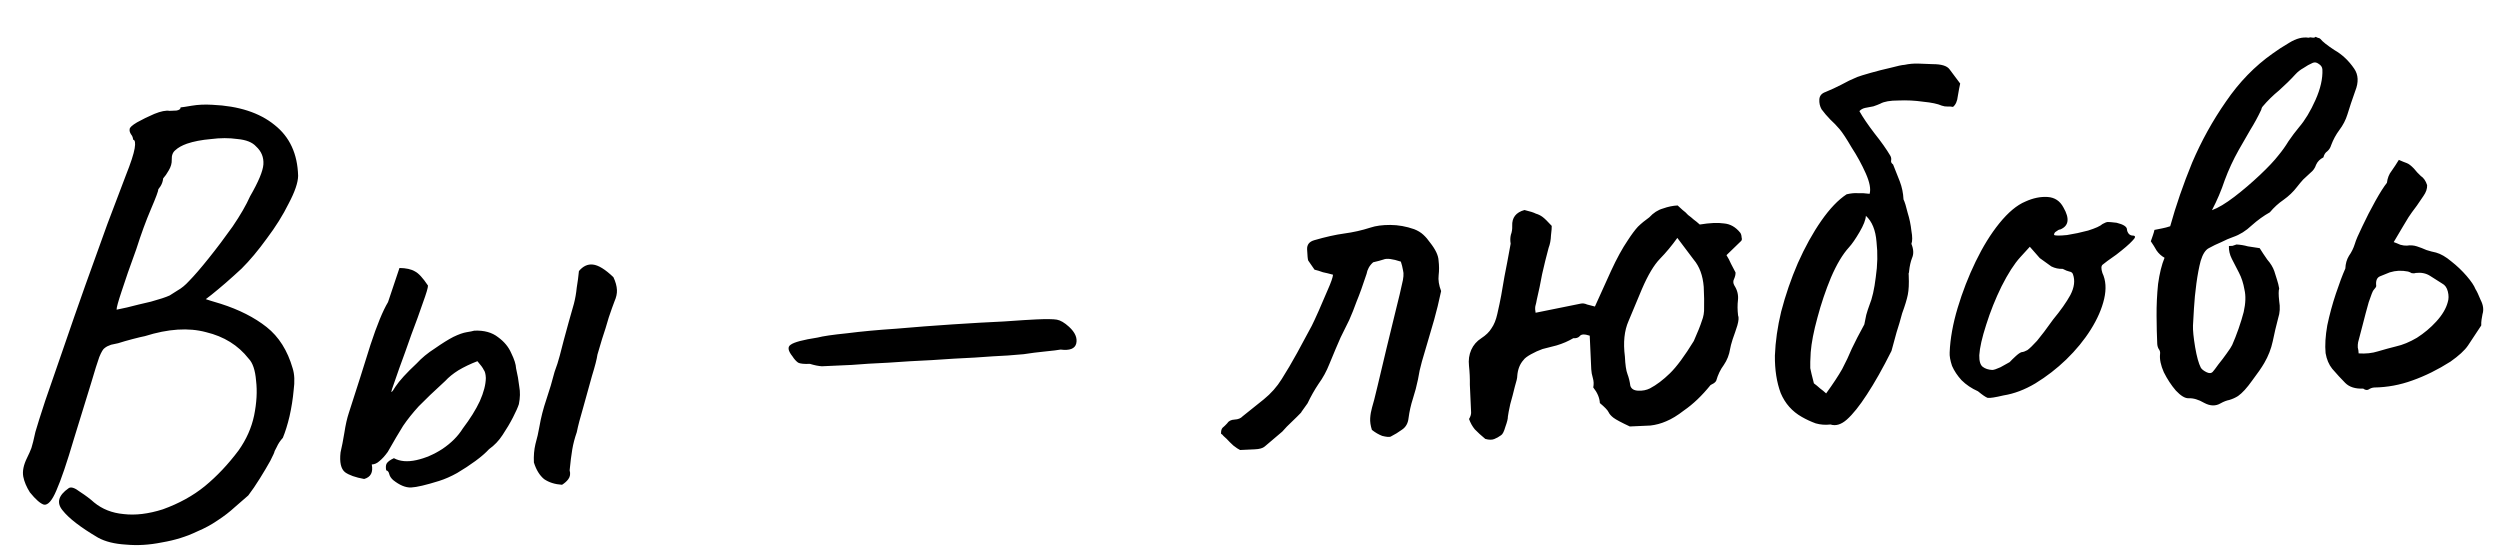 <?xml version="1.0" encoding="UTF-8"?> <svg xmlns="http://www.w3.org/2000/svg" width="140" height="31" viewBox="0 0 140 31" fill="none"> <path d="M5.488 30.107C4.515 29.534 3.853 29.025 3.503 28.578C3.153 28.154 3.267 27.741 3.843 27.34C3.971 27.247 4.183 27.314 4.48 27.543C4.798 27.749 5.06 27.946 5.267 28.135C5.724 28.511 6.273 28.728 6.915 28.787C7.579 28.867 8.313 28.779 9.116 28.523C10.026 28.195 10.81 27.763 11.469 27.227C12.148 26.668 12.779 26 13.36 25.225C13.795 24.611 14.085 23.959 14.23 23.27C14.374 22.559 14.411 21.908 14.34 21.316C14.291 20.724 14.151 20.312 13.921 20.08C13.336 19.335 12.543 18.843 11.541 18.602C10.56 18.338 9.419 18.412 8.116 18.823C7.963 18.852 7.734 18.906 7.43 18.986C7.125 19.066 6.853 19.144 6.614 19.221C6.375 19.276 6.244 19.304 6.222 19.305C6.07 19.356 5.951 19.416 5.867 19.486C5.781 19.534 5.678 19.704 5.559 19.995C5.461 20.264 5.307 20.756 5.097 21.47C4.886 22.162 4.569 23.189 4.147 24.552C3.746 25.913 3.415 26.886 3.155 27.471C2.917 28.032 2.686 28.296 2.464 28.262C2.264 28.205 2 27.974 1.673 27.571C1.484 27.271 1.36 26.979 1.304 26.696C1.246 26.39 1.318 26.034 1.52 25.629C1.621 25.426 1.7 25.246 1.759 25.089C1.817 24.91 1.892 24.61 1.983 24.187C2.078 23.853 2.261 23.272 2.532 22.445C2.824 21.595 3.165 20.61 3.554 19.491C3.943 18.351 4.353 17.176 4.782 15.967C5.212 14.759 5.623 13.617 6.015 12.542C6.429 11.466 6.773 10.559 7.048 9.82C7.325 9.125 7.489 8.622 7.541 8.311C7.593 8 7.564 7.837 7.453 7.819C7.448 7.71 7.411 7.612 7.341 7.527C7.27 7.42 7.243 7.322 7.261 7.234C7.257 7.146 7.395 7.018 7.674 6.852C7.974 6.684 8.298 6.526 8.643 6.378C9.011 6.229 9.295 6.173 9.494 6.208C9.604 6.203 9.736 6.197 9.89 6.19C10.043 6.161 10.117 6.102 10.113 6.014C10.179 6.011 10.387 5.98 10.737 5.92C11.086 5.86 11.471 5.843 11.89 5.868C13.369 5.933 14.531 6.31 15.377 6.999C16.222 7.665 16.661 8.614 16.695 9.846C16.69 10.221 16.515 10.735 16.17 11.389C15.847 12.043 15.437 12.7 14.938 13.361C14.461 14.021 13.991 14.582 13.528 15.043C13.253 15.298 12.957 15.565 12.639 15.843C12.342 16.099 12.077 16.32 11.843 16.507C11.63 16.671 11.524 16.753 11.524 16.753C11.524 16.753 11.613 16.782 11.792 16.84C11.971 16.898 12.161 16.955 12.361 17.012C13.389 17.34 14.246 17.775 14.931 18.316C15.616 18.858 16.102 19.629 16.39 20.629C16.493 20.954 16.511 21.361 16.445 21.849C16.401 22.335 16.324 22.823 16.214 23.312C16.103 23.78 15.978 24.182 15.839 24.519C15.692 24.68 15.579 24.85 15.499 25.03C15.418 25.187 15.377 25.266 15.377 25.266C15.379 25.31 15.299 25.49 15.137 25.806C14.975 26.099 14.78 26.427 14.554 26.79C14.329 27.153 14.112 27.471 13.904 27.744C13.692 27.93 13.438 28.151 13.141 28.407C12.866 28.661 12.547 28.907 12.183 29.144C11.841 29.379 11.465 29.584 11.055 29.756C10.451 30.048 9.789 30.254 9.068 30.375C8.369 30.516 7.7 30.558 7.058 30.498C6.418 30.461 5.894 30.331 5.488 30.107ZM6.529 17.342C6.529 17.342 6.726 17.3 7.118 17.216C7.532 17.109 7.978 17.001 8.458 16.891C8.936 16.76 9.284 16.645 9.499 16.547C9.606 16.476 9.756 16.381 9.949 16.262C10.164 16.142 10.376 15.968 10.586 15.738C10.881 15.438 11.247 15.014 11.685 14.466C12.143 13.895 12.59 13.302 13.025 12.688C13.458 12.052 13.785 11.486 14.005 10.992C14.475 10.178 14.723 9.583 14.75 9.207C14.776 8.81 14.64 8.474 14.341 8.202C14.133 7.969 13.785 7.83 13.299 7.786C12.833 7.719 12.338 7.72 11.812 7.788C11.286 7.833 10.838 7.92 10.469 8.046C10.188 8.147 9.973 8.267 9.825 8.406C9.676 8.523 9.607 8.702 9.618 8.944C9.627 9.142 9.57 9.342 9.447 9.546C9.345 9.727 9.242 9.875 9.137 9.99C9.122 10.145 9.073 10.29 8.991 10.426C8.908 10.54 8.867 10.597 8.867 10.597C8.871 10.684 8.734 11.054 8.455 11.705C8.176 12.357 7.901 13.107 7.631 13.956C7.279 14.919 7.006 15.702 6.813 16.305C6.619 16.886 6.524 17.232 6.529 17.342ZM24.594 26.931C23.855 27.162 23.332 27.285 23.025 27.299C22.717 27.313 22.38 27.174 22.015 26.882C21.9 26.777 21.829 26.67 21.802 26.561C21.774 26.43 21.716 26.356 21.627 26.338C21.598 26.185 21.604 26.064 21.643 25.974C21.704 25.861 21.843 25.756 22.059 25.658C22.397 25.841 22.817 25.877 23.319 25.766C23.82 25.655 24.306 25.446 24.777 25.139C25.268 24.808 25.648 24.427 25.915 23.997C26.33 23.45 26.648 22.94 26.869 22.467C27.089 21.973 27.202 21.538 27.207 21.164C27.197 20.944 27.157 20.792 27.087 20.707C27.038 20.599 26.921 20.439 26.735 20.227C26.345 20.377 25.99 20.547 25.668 20.738C25.368 20.927 25.124 21.126 24.935 21.332C24.301 21.912 23.805 22.386 23.447 22.754C23.111 23.122 22.819 23.487 22.572 23.851C22.346 24.213 22.059 24.7 21.712 25.31C21.547 25.538 21.389 25.71 21.24 25.827C21.113 25.943 20.973 26.004 20.819 26.011C20.905 26.448 20.763 26.718 20.393 26.823C19.905 26.735 19.547 26.608 19.319 26.442C19.09 26.255 19.008 25.884 19.071 25.331C19.145 25.019 19.216 24.652 19.285 24.231C19.353 23.787 19.436 23.42 19.533 23.129C19.997 21.699 20.401 20.425 20.747 19.309C21.115 18.191 21.443 17.394 21.729 16.919L22.37 15.007C22.744 15.012 23.034 15.076 23.237 15.199C23.44 15.3 23.683 15.564 23.967 15.992C23.972 16.102 23.876 16.425 23.68 16.963C23.506 17.477 23.29 18.07 23.034 18.743C22.8 19.414 22.575 20.041 22.359 20.623C22.165 21.183 22.028 21.574 21.95 21.798C21.873 22.044 21.937 21.997 22.142 21.657C22.369 21.316 22.767 20.88 23.338 20.348C23.611 20.049 23.951 19.769 24.357 19.509C24.763 19.226 25.105 19.012 25.385 18.868C25.687 18.722 25.936 18.634 26.133 18.603C26.33 18.572 26.472 18.543 26.559 18.517C27.108 18.492 27.554 18.615 27.897 18.886C28.238 19.135 28.483 19.432 28.631 19.778C28.8 20.123 28.89 20.405 28.9 20.625C28.982 20.973 29.041 21.312 29.078 21.641C29.136 21.946 29.129 22.277 29.057 22.633C28.999 22.811 28.889 23.059 28.727 23.374C28.565 23.69 28.371 24.018 28.144 24.359C27.938 24.676 27.686 24.941 27.387 25.153C27.198 25.359 26.944 25.58 26.624 25.815C26.305 26.049 25.962 26.274 25.598 26.489C25.254 26.681 24.919 26.828 24.594 26.931ZM31.474 27.148C31.077 27.122 30.742 27.016 30.469 26.83C30.217 26.621 30.027 26.311 29.898 25.898C29.881 25.524 29.91 25.182 29.984 24.87C30.079 24.535 30.153 24.213 30.205 23.902C30.292 23.392 30.423 22.879 30.598 22.365C30.773 21.85 30.925 21.337 31.056 20.825C31.174 20.511 31.271 20.209 31.346 19.919C31.421 19.63 31.496 19.34 31.571 19.05C31.665 18.694 31.759 18.348 31.854 18.014C31.949 17.679 32.044 17.344 32.139 17.01C32.214 16.72 32.267 16.42 32.297 16.111C32.349 15.8 32.39 15.49 32.42 15.18C32.65 14.905 32.908 14.784 33.196 14.815C33.506 14.845 33.891 15.081 34.351 15.522C34.473 15.781 34.539 16.02 34.549 16.24C34.558 16.438 34.512 16.649 34.412 16.874C34.333 17.076 34.226 17.378 34.09 17.78C33.976 18.182 33.851 18.584 33.715 18.986C33.6 19.366 33.514 19.656 33.457 19.857C33.424 20.101 33.321 20.502 33.148 21.06C32.997 21.618 32.836 22.198 32.665 22.8C32.493 23.38 32.371 23.848 32.299 24.204C32.182 24.539 32.098 24.863 32.046 25.173C31.994 25.484 31.945 25.872 31.9 26.336C31.953 26.532 31.928 26.698 31.824 26.835C31.741 26.949 31.624 27.053 31.474 27.148ZM46.518 20.489C46.386 20.495 46.221 20.502 46.023 20.511C45.825 20.498 45.602 20.453 45.356 20.376C45.027 20.391 44.806 20.368 44.693 20.307C44.579 20.224 44.474 20.108 44.38 19.958C44.123 19.639 44.091 19.42 44.284 19.301C44.476 19.16 44.976 19.028 45.785 18.903C46.09 18.823 46.637 18.744 47.426 18.664C48.236 18.561 49.157 18.475 50.19 18.407C51.242 18.315 52.296 18.234 53.35 18.165C54.426 18.094 55.381 18.04 56.216 18.002C57.072 17.941 57.676 17.903 58.028 17.887C58.599 17.861 58.985 17.866 59.185 17.901C59.385 17.936 59.611 18.069 59.864 18.299C60.208 18.614 60.343 18.927 60.269 19.239C60.194 19.529 59.902 19.641 59.393 19.576C59.24 19.605 58.955 19.64 58.539 19.681C58.122 19.722 57.717 19.773 57.323 19.835C57.235 19.839 56.939 19.863 56.435 19.908C55.951 19.93 55.336 19.969 54.59 20.024C53.843 20.058 53.041 20.105 52.185 20.166C51.35 20.204 50.537 20.252 49.747 20.31C48.956 20.345 48.275 20.387 47.705 20.435C47.133 20.461 46.738 20.479 46.518 20.489ZM69.445 25.2C69.355 25.16 69.23 25.077 69.07 24.952C68.932 24.826 68.805 24.7 68.689 24.573C68.621 24.51 68.563 24.458 68.517 24.416C68.47 24.352 68.424 24.31 68.379 24.29C68.373 24.136 68.4 24.025 68.463 23.956C68.548 23.886 68.633 23.805 68.717 23.713C68.799 23.577 68.939 23.505 69.136 23.496C69.334 23.487 69.486 23.425 69.59 23.31C69.973 23.007 70.366 22.692 70.77 22.365C71.174 22.038 71.509 21.66 71.776 21.229C72.063 20.776 72.35 20.289 72.635 19.77C72.919 19.251 73.194 18.743 73.458 18.246C73.538 18.088 73.669 17.807 73.849 17.403C74.029 16.998 74.198 16.605 74.357 16.224C74.537 15.819 74.635 15.539 74.65 15.384C74.449 15.328 74.259 15.281 74.082 15.245C73.925 15.186 73.769 15.138 73.613 15.101C73.401 14.802 73.283 14.632 73.259 14.588C73.234 14.524 73.214 14.315 73.198 13.964C73.186 13.7 73.321 13.529 73.604 13.45C74.234 13.267 74.79 13.143 75.272 13.077C75.775 13.01 76.266 12.9 76.743 12.746C77.047 12.644 77.419 12.595 77.86 12.597C78.3 12.599 78.744 12.678 79.192 12.834C79.394 12.913 79.564 13.015 79.701 13.141C79.839 13.267 79.967 13.415 80.085 13.586C80.388 13.969 80.547 14.303 80.56 14.589C80.594 14.873 80.596 15.149 80.564 15.414C80.532 15.68 80.578 15.975 80.703 16.3C80.576 16.9 80.446 17.435 80.313 17.903C80.179 18.35 80.055 18.774 79.941 19.175C79.826 19.555 79.721 19.912 79.626 20.247C79.531 20.581 79.458 20.915 79.407 21.248C79.335 21.603 79.241 21.96 79.125 22.317C79.009 22.675 78.927 23.042 78.878 23.419C78.847 23.706 78.724 23.921 78.51 24.063C78.319 24.204 78.104 24.335 77.868 24.455C77.781 24.481 77.626 24.466 77.403 24.41C77.201 24.331 77.009 24.219 76.826 24.073C76.749 23.834 76.718 23.616 76.731 23.417C76.743 23.218 76.778 23.018 76.835 22.817C76.894 22.639 76.996 22.238 77.144 21.614C77.293 20.991 77.459 20.29 77.644 19.511C77.829 18.731 78.005 18.008 78.173 17.339C78.341 16.671 78.452 16.204 78.506 15.937C78.6 15.58 78.621 15.315 78.57 15.141C78.54 14.966 78.499 14.803 78.448 14.651C77.979 14.496 77.658 14.456 77.485 14.53C77.333 14.581 77.137 14.633 76.897 14.688C76.791 14.781 76.708 14.884 76.647 14.997C76.586 15.11 76.547 15.222 76.53 15.332C76.317 15.981 76.131 16.496 75.972 16.877C75.835 17.258 75.697 17.605 75.557 17.92C75.416 18.213 75.255 18.539 75.073 18.9C74.913 19.26 74.704 19.753 74.446 20.382C74.288 20.785 74.085 21.158 73.836 21.5C73.609 21.84 73.405 22.202 73.224 22.584L72.883 23.062C72.904 23.061 72.821 23.153 72.631 23.338C72.441 23.523 72.251 23.707 72.061 23.892C71.893 24.076 71.809 24.168 71.809 24.168L70.823 25.005C70.717 25.098 70.532 25.151 70.269 25.162C70.005 25.174 69.73 25.187 69.445 25.2ZM83.176 24.579C82.947 24.391 82.752 24.212 82.59 24.044C82.45 23.874 82.342 23.68 82.266 23.464C82.348 23.328 82.387 23.205 82.382 23.095C82.376 22.963 82.368 22.787 82.358 22.568C82.342 22.216 82.327 21.875 82.312 21.546C82.318 21.193 82.302 20.841 82.264 20.491C82.227 20.162 82.269 19.863 82.389 19.593C82.508 19.323 82.697 19.106 82.954 18.94C83.21 18.774 83.4 18.59 83.523 18.386C83.668 18.181 83.777 17.912 83.85 17.578C83.942 17.178 84.014 16.833 84.067 16.544C84.121 16.256 84.182 15.9 84.251 15.479C84.341 15.034 84.456 14.424 84.597 13.646C84.567 13.472 84.571 13.306 84.608 13.15C84.667 12.994 84.692 12.827 84.684 12.651C84.663 12.19 84.892 11.893 85.371 11.761C85.683 11.835 85.895 11.903 86.008 11.964C86.141 12.002 86.265 12.062 86.379 12.145C86.493 12.228 86.666 12.397 86.897 12.65C86.901 12.738 86.888 12.915 86.855 13.181C86.845 13.446 86.801 13.679 86.722 13.881C86.59 14.371 86.469 14.861 86.359 15.351C86.271 15.839 86.171 16.317 86.06 16.785C86.043 16.895 86.016 17.018 85.978 17.152C85.961 17.262 85.966 17.383 85.994 17.514L88.515 17.004C88.624 16.977 88.746 16.993 88.88 17.053C89.014 17.091 89.159 17.129 89.315 17.166C89.616 16.514 89.916 15.85 90.216 15.176C90.537 14.479 90.852 13.903 91.162 13.449C91.368 13.131 91.555 12.88 91.722 12.697C91.912 12.512 92.125 12.337 92.359 12.172C92.59 11.919 92.847 11.754 93.13 11.675C93.412 11.574 93.684 11.518 93.948 11.506C94.04 11.59 94.132 11.674 94.224 11.758C94.338 11.841 94.441 11.935 94.534 12.041C94.648 12.124 94.751 12.207 94.842 12.291C94.956 12.374 95.071 12.468 95.186 12.573C95.754 12.481 96.204 12.461 96.537 12.512C96.891 12.54 97.196 12.713 97.453 13.032C97.499 13.096 97.525 13.183 97.53 13.293C97.556 13.38 97.548 13.446 97.506 13.492L96.683 14.289C96.778 14.439 96.863 14.6 96.937 14.773C97.01 14.924 97.094 15.085 97.19 15.257C97.195 15.367 97.167 15.489 97.107 15.624C97.046 15.737 97.052 15.858 97.124 15.987C97.29 16.244 97.357 16.516 97.326 16.804C97.294 17.069 97.296 17.355 97.332 17.662C97.38 17.77 97.367 17.958 97.291 18.226C97.214 18.471 97.126 18.729 97.029 18.997C96.952 19.243 96.905 19.421 96.888 19.532C96.837 19.865 96.718 20.168 96.532 20.44C96.345 20.691 96.204 20.983 96.109 21.318C96.09 21.363 96.047 21.409 95.984 21.456C95.941 21.48 95.876 21.516 95.79 21.564C95.311 22.158 94.814 22.632 94.302 22.985C93.94 23.266 93.608 23.468 93.305 23.592C93.025 23.715 92.731 23.794 92.424 23.83C92.117 23.844 91.732 23.861 91.27 23.882C90.798 23.662 90.493 23.499 90.356 23.395C90.22 23.291 90.127 23.185 90.078 23.077C90.029 22.97 89.867 22.801 89.592 22.571C89.579 22.285 89.456 21.993 89.222 21.696C89.258 21.518 89.251 21.342 89.199 21.168C89.147 20.994 89.117 20.831 89.11 20.677L89.025 18.798C88.735 18.701 88.548 18.709 88.465 18.823C88.381 18.915 88.262 18.953 88.107 18.938C87.828 19.105 87.515 19.24 87.167 19.344C86.841 19.425 86.579 19.492 86.383 19.545C86.167 19.621 85.951 19.718 85.736 19.838C85.521 19.958 85.383 20.063 85.321 20.154C85.111 20.384 84.993 20.687 84.966 21.062C84.969 21.15 84.924 21.351 84.828 21.663C84.754 21.975 84.669 22.298 84.574 22.633C84.501 22.966 84.457 23.2 84.441 23.332C84.445 23.442 84.399 23.631 84.301 23.9C84.225 24.168 84.144 24.326 84.058 24.374C83.93 24.468 83.802 24.539 83.672 24.589C83.542 24.639 83.376 24.636 83.176 24.579ZM92.396 21.75C92.762 21.558 93.135 21.276 93.514 20.907C93.894 20.537 94.34 19.934 94.853 19.096C95.073 18.601 95.221 18.231 95.298 17.985C95.397 17.739 95.441 17.483 95.429 17.22C95.439 16.955 95.432 16.57 95.409 16.064C95.359 15.428 95.17 14.919 94.845 14.537C94.54 14.133 94.236 13.728 93.931 13.323C93.62 13.756 93.297 14.145 92.96 14.49C92.623 14.836 92.285 15.402 91.947 16.188C91.689 16.816 91.44 17.411 91.201 17.972C90.962 18.512 90.892 19.176 90.994 19.964C91.015 20.425 91.063 20.753 91.138 20.948C91.213 21.143 91.266 21.361 91.299 21.602C91.351 21.776 91.499 21.868 91.741 21.879C91.984 21.89 92.202 21.847 92.396 21.75ZM99.745 17.454C99.989 16.518 100.3 15.612 100.679 14.736C101.079 13.837 101.517 13.046 101.992 12.364C102.468 11.682 102.941 11.187 103.412 10.88C103.651 10.825 103.86 10.804 104.037 10.818C104.234 10.809 104.455 10.821 104.699 10.854C104.775 10.587 104.703 10.205 104.482 9.708C104.261 9.211 103.997 8.728 103.69 8.257C103.403 7.764 103.178 7.422 103.015 7.231C102.853 7.04 102.679 6.861 102.496 6.693C102.311 6.503 102.148 6.312 102.007 6.12C101.911 5.948 101.87 5.763 101.883 5.564C101.896 5.365 102.011 5.228 102.228 5.152C102.53 5.028 102.822 4.894 103.101 4.749C103.402 4.582 103.704 4.436 104.007 4.312C104.137 4.262 104.386 4.185 104.756 4.08C105.126 3.975 105.496 3.881 105.866 3.798C106.258 3.693 106.52 3.637 106.652 3.631C106.913 3.575 107.177 3.552 107.441 3.562C107.706 3.572 107.971 3.582 108.235 3.592C108.72 3.592 109.033 3.688 109.173 3.88C109.314 4.072 109.513 4.338 109.771 4.679C109.734 4.835 109.69 5.068 109.638 5.379C109.607 5.666 109.517 5.869 109.368 5.986C109.279 5.968 109.179 5.961 109.07 5.966C108.96 5.971 108.849 5.954 108.737 5.915C108.512 5.815 108.168 5.742 107.703 5.697C107.237 5.63 106.774 5.607 106.312 5.628C105.85 5.627 105.511 5.686 105.296 5.806C105.189 5.855 105.059 5.905 104.907 5.956C104.754 5.985 104.601 6.014 104.448 6.043C104.317 6.071 104.21 6.131 104.126 6.223C104.318 6.566 104.601 6.983 104.975 7.472C105.349 7.94 105.643 8.356 105.858 8.721C105.906 8.807 105.921 8.894 105.903 8.983C105.885 9.072 105.921 9.147 106.012 9.209C106.136 9.512 106.26 9.826 106.385 10.15C106.51 10.475 106.58 10.813 106.596 11.165C106.669 11.316 106.746 11.566 106.828 11.914C106.931 12.24 107.001 12.578 107.039 12.929C107.098 13.257 107.098 13.499 107.039 13.656C107.163 13.958 107.175 14.222 107.075 14.447C106.996 14.649 106.941 14.893 106.91 15.181C106.912 15.225 106.903 15.269 106.883 15.314C106.885 15.358 106.887 15.402 106.889 15.446C106.908 15.886 106.891 16.239 106.837 16.506C106.783 16.772 106.678 17.118 106.521 17.544C106.427 17.901 106.322 18.258 106.206 18.615C106.111 18.95 106.017 19.296 105.923 19.652C105.438 20.621 104.979 21.434 104.546 22.093C104.135 22.728 103.76 23.196 103.421 23.498C103.103 23.777 102.799 23.867 102.508 23.771C102.223 23.805 101.947 23.785 101.68 23.709C101.411 23.611 101.152 23.491 100.903 23.348C100.361 23.042 99.967 22.597 99.72 22.014C99.494 21.407 99.386 20.707 99.394 19.914C99.424 19.12 99.541 18.3 99.745 17.454ZM101.4 19.724C101.375 20.144 101.367 20.442 101.375 20.618C101.403 20.77 101.471 21.054 101.578 21.467C101.692 21.55 101.806 21.644 101.921 21.749C102.035 21.832 102.149 21.926 102.264 22.031C102.658 21.485 102.957 21.03 103.161 20.669C103.364 20.285 103.544 19.903 103.703 19.521C103.884 19.139 104.117 18.688 104.402 18.168C104.438 17.991 104.474 17.813 104.51 17.635C104.567 17.434 104.625 17.255 104.684 17.099C104.843 16.717 104.962 16.194 105.042 15.53C105.144 14.842 105.158 14.181 105.085 13.546C105.033 12.887 104.835 12.401 104.49 12.086C104.478 12.307 104.36 12.61 104.135 12.994C103.91 13.379 103.714 13.663 103.546 13.847C103.189 14.237 102.851 14.803 102.533 15.544C102.235 16.262 101.982 17.011 101.775 17.792C101.567 18.55 101.442 19.194 101.4 19.724ZM112.197 22.143C111.74 22.252 111.444 22.298 111.311 22.282C111.2 22.243 111.018 22.119 110.766 21.911C110.407 21.751 110.1 21.544 109.846 21.291C109.614 21.038 109.437 20.77 109.314 20.49C109.213 20.186 109.168 19.935 109.181 19.736C109.212 18.964 109.362 18.131 109.63 17.238C109.898 16.345 110.233 15.482 110.636 14.649C111.039 13.816 111.48 13.102 111.96 12.508C112.46 11.891 112.948 11.483 113.424 11.286C113.855 11.09 114.27 11.005 114.668 11.031C115.065 11.057 115.36 11.253 115.553 11.619C115.912 12.241 115.853 12.651 115.377 12.849C115.312 12.852 115.236 12.889 115.151 12.958C115.065 13.006 115.024 13.074 115.028 13.162C115.118 13.202 115.36 13.202 115.755 13.162C116.149 13.1 116.541 13.017 116.933 12.911C117.345 12.782 117.615 12.66 117.742 12.544C117.871 12.472 117.968 12.435 118.034 12.432C118.1 12.429 118.266 12.443 118.532 12.475C118.91 12.568 119.103 12.692 119.11 12.845C119.114 12.933 119.151 13.02 119.221 13.105C119.29 13.168 119.368 13.197 119.456 13.193C119.611 13.208 119.593 13.308 119.404 13.493C119.236 13.677 118.939 13.932 118.513 14.26C118.108 14.542 117.852 14.73 117.746 14.823C117.661 14.893 117.657 15.047 117.734 15.286C117.929 15.696 117.961 16.179 117.833 16.735C117.704 17.291 117.454 17.864 117.084 18.454C116.715 19.043 116.255 19.603 115.707 20.135C115.179 20.643 114.605 21.087 113.983 21.468C113.383 21.825 112.787 22.05 112.197 22.143ZM111.571 20.718C111.659 20.714 111.811 20.663 112.027 20.565C112.241 20.445 112.413 20.35 112.542 20.278C112.626 20.186 112.731 20.082 112.858 19.966C113.006 19.827 113.124 19.745 113.211 19.719C113.298 19.715 113.407 19.677 113.536 19.605C113.664 19.511 113.843 19.338 114.074 19.085C114.304 18.811 114.605 18.412 114.978 17.888C115.395 17.385 115.716 16.93 115.94 16.523C116.163 16.095 116.211 15.707 116.086 15.361C116.06 15.274 115.991 15.222 115.88 15.205C115.791 15.187 115.668 15.137 115.51 15.056C115.291 15.066 115.079 15.021 114.876 14.92C114.695 14.796 114.478 14.64 114.228 14.454L113.67 13.818L113.135 14.404C112.8 14.771 112.45 15.316 112.086 16.037C111.743 16.735 111.456 17.453 111.225 18.19C110.994 18.905 110.865 19.473 110.84 19.892C110.833 20.223 110.898 20.44 111.035 20.544C111.171 20.648 111.35 20.706 111.571 20.718ZM123.869 11.771C124.216 11.646 124.634 11.395 125.124 11.021C125.613 10.646 126.09 10.239 126.555 9.8C127.02 9.361 127.366 8.992 127.595 8.696C127.804 8.444 127.99 8.182 128.154 7.911C128.34 7.638 128.537 7.376 128.746 7.124C129.081 6.735 129.388 6.225 129.668 5.596C129.948 4.967 130.077 4.399 130.054 3.894C130.048 3.762 129.977 3.655 129.841 3.573C129.727 3.49 129.616 3.473 129.508 3.522C129.335 3.596 129.164 3.692 128.993 3.81C128.821 3.906 128.672 4.022 128.546 4.16C128.273 4.459 127.968 4.759 127.629 5.061C127.289 5.34 126.983 5.64 126.712 5.961C126.691 5.984 126.67 6.018 126.65 6.063C126.651 6.085 126.642 6.118 126.622 6.163C126.441 6.546 126.237 6.918 126.012 7.281C125.808 7.643 125.593 8.016 125.368 8.4C125.063 8.943 124.802 9.505 124.586 10.087C124.392 10.669 124.153 11.23 123.869 11.771ZM124.819 13.776C124.885 13.774 124.951 13.771 125.017 13.768C125.103 13.742 125.179 13.716 125.244 13.691C125.465 13.703 125.676 13.738 125.877 13.795C126.098 13.829 126.32 13.863 126.542 13.897C126.661 14.09 126.803 14.303 126.967 14.538C127.153 14.75 127.284 14.964 127.36 15.181C127.411 15.333 127.462 15.496 127.514 15.67C127.565 15.822 127.605 15.985 127.635 16.16C127.596 16.271 127.596 16.503 127.634 16.853C127.694 17.203 127.675 17.523 127.578 17.814C127.465 18.238 127.364 18.672 127.273 19.116C127.182 19.538 127.025 19.942 126.8 20.327C126.657 20.575 126.429 20.905 126.118 21.316C125.828 21.725 125.566 22.012 125.331 22.177C125.181 22.272 125.019 22.345 124.845 22.397C124.692 22.426 124.53 22.488 124.358 22.584C124.079 22.751 123.771 22.743 123.432 22.56C123.116 22.376 122.825 22.29 122.562 22.302C122.364 22.311 122.126 22.168 121.848 21.872C121.593 21.575 121.368 21.233 121.174 20.845C121.003 20.457 120.932 20.119 120.963 19.831C120.98 19.72 120.954 19.622 120.884 19.537C120.836 19.451 120.81 19.353 120.805 19.243C120.785 18.804 120.772 18.287 120.768 17.692C120.763 17.098 120.791 16.502 120.852 15.905C120.935 15.306 121.056 14.816 121.215 14.435C121.034 14.333 120.885 14.197 120.767 14.026C120.671 13.854 120.564 13.683 120.446 13.512C120.485 13.4 120.524 13.288 120.563 13.176C120.602 13.064 120.631 12.964 120.649 12.875C120.802 12.846 120.943 12.818 121.074 12.79C121.227 12.761 121.38 12.721 121.531 12.67C121.853 11.51 122.262 10.324 122.758 9.113C123.276 7.9 123.907 6.759 124.651 5.691C125.395 4.6 126.268 3.702 127.271 2.996C127.527 2.808 127.837 2.607 128.202 2.392C128.588 2.154 128.947 2.061 129.279 2.112C129.344 2.087 129.41 2.084 129.477 2.103C129.566 2.121 129.632 2.107 129.673 2.061C129.718 2.081 129.763 2.101 129.808 2.121C129.852 2.119 129.897 2.139 129.943 2.181C130.06 2.33 130.323 2.538 130.731 2.806C131.161 3.051 131.529 3.398 131.835 3.846C132.071 4.188 132.09 4.606 131.892 5.099C131.716 5.591 131.571 6.028 131.456 6.407C131.36 6.72 131.208 7.013 131 7.287C130.813 7.537 130.661 7.819 130.543 8.133C130.505 8.267 130.433 8.38 130.327 8.473C130.22 8.544 130.148 8.657 130.111 8.813C129.917 8.91 129.78 9.048 129.7 9.228C129.642 9.407 129.539 9.555 129.39 9.672C129.242 9.811 129.105 9.938 128.978 10.054C128.873 10.169 128.758 10.306 128.633 10.466C128.425 10.739 128.172 10.982 127.873 11.194C127.595 11.383 127.342 11.614 127.112 11.889C126.768 12.081 126.427 12.327 126.088 12.629C125.771 12.93 125.429 13.143 125.06 13.27C124.843 13.346 124.617 13.444 124.38 13.565C124.142 13.664 123.916 13.773 123.701 13.893C123.507 13.99 123.353 14.228 123.238 14.608C123.144 14.964 123.064 15.386 122.998 15.874C122.932 16.361 122.887 16.826 122.862 17.267C122.838 17.709 122.82 18.029 122.807 18.228C122.797 18.493 122.837 18.898 122.928 19.445C123.018 19.969 123.123 20.35 123.244 20.587C123.292 20.672 123.395 20.756 123.552 20.837C123.71 20.918 123.831 20.912 123.915 20.82C123.978 20.752 124.082 20.615 124.227 20.41C124.394 20.204 124.55 19.999 124.694 19.794C124.86 19.567 124.963 19.408 125.003 19.318C125.123 19.048 125.242 18.745 125.359 18.41C125.476 18.074 125.572 17.762 125.647 17.472C125.757 16.982 125.771 16.563 125.689 16.215C125.629 15.865 125.527 15.55 125.382 15.271C125.237 14.991 125.104 14.732 124.983 14.496C124.863 14.259 124.808 14.019 124.819 13.776ZM130.233 19.775C130.191 19.336 130.223 18.817 130.328 18.218C130.455 17.618 130.615 17.027 130.809 16.446C131.003 15.864 131.18 15.394 131.34 15.034C131.35 14.769 131.416 14.535 131.539 14.331C131.684 14.127 131.795 13.901 131.872 13.656C131.929 13.455 132.069 13.129 132.29 12.679C132.511 12.206 132.754 11.733 133.019 11.258C133.284 10.784 133.5 10.444 133.667 10.238C133.699 9.972 133.788 9.748 133.934 9.565C134.078 9.361 134.212 9.156 134.335 8.953C134.515 9.033 134.661 9.092 134.773 9.131C134.885 9.17 135.021 9.274 135.183 9.443C135.3 9.592 135.427 9.729 135.565 9.855C135.724 9.958 135.842 10.129 135.919 10.367C135.928 10.565 135.86 10.767 135.715 10.971C135.591 11.153 135.467 11.335 135.343 11.517C135.135 11.79 134.98 12.007 134.877 12.165C134.795 12.301 134.693 12.471 134.57 12.675C134.468 12.856 134.294 13.15 134.048 13.557C134.16 13.596 134.283 13.646 134.418 13.706C134.552 13.744 134.674 13.76 134.784 13.755C134.98 13.724 135.168 13.738 135.347 13.796C135.526 13.854 135.705 13.923 135.885 14.003C136.064 14.061 136.242 14.108 136.42 14.144C136.688 14.22 136.97 14.383 137.268 14.634C137.588 14.884 137.875 15.157 138.131 15.454C138.386 15.751 138.552 15.996 138.627 16.191C138.698 16.298 138.795 16.503 138.919 16.806C139.063 17.085 139.097 17.348 139.02 17.594C139.002 17.683 138.985 17.783 138.968 17.893C138.951 18.004 138.945 18.115 138.95 18.225C138.641 18.701 138.394 19.076 138.208 19.348C138.022 19.621 137.694 19.922 137.225 20.252C136.518 20.702 135.807 21.053 135.092 21.306C134.399 21.558 133.689 21.689 132.963 21.7C132.853 21.705 132.744 21.742 132.638 21.813C132.552 21.861 132.452 21.844 132.338 21.761C131.898 21.781 131.563 21.675 131.332 21.443C131.102 21.211 130.859 20.947 130.603 20.65C130.416 20.416 130.293 20.125 130.233 19.775ZM132.084 19.79C132.481 19.817 132.843 19.778 133.168 19.675C133.516 19.572 133.853 19.479 134.18 19.398C134.551 19.316 134.94 19.155 135.347 18.916C135.754 18.655 136.115 18.353 136.429 18.008C136.765 17.641 136.98 17.279 137.074 16.922C137.132 16.743 137.134 16.545 137.08 16.327C137.026 16.109 136.92 15.96 136.763 15.879C136.536 15.735 136.309 15.591 136.082 15.447C135.856 15.303 135.589 15.249 135.282 15.285C135.217 15.31 135.14 15.314 135.052 15.296C134.984 15.255 134.916 15.225 134.849 15.206C134.671 15.17 134.495 15.156 134.319 15.164C134.165 15.171 134.001 15.2 133.827 15.252C133.632 15.327 133.449 15.401 133.276 15.475C133.103 15.549 133.034 15.728 133.069 16.013C133.071 16.057 133.019 16.136 132.915 16.251C132.873 16.297 132.784 16.521 132.648 16.924C132.534 17.326 132.421 17.749 132.309 18.195C132.197 18.64 132.112 18.963 132.055 19.164C132.037 19.253 132.031 19.352 132.036 19.462C132.062 19.549 132.078 19.659 132.084 19.79Z" fill="black"></path> </svg> 